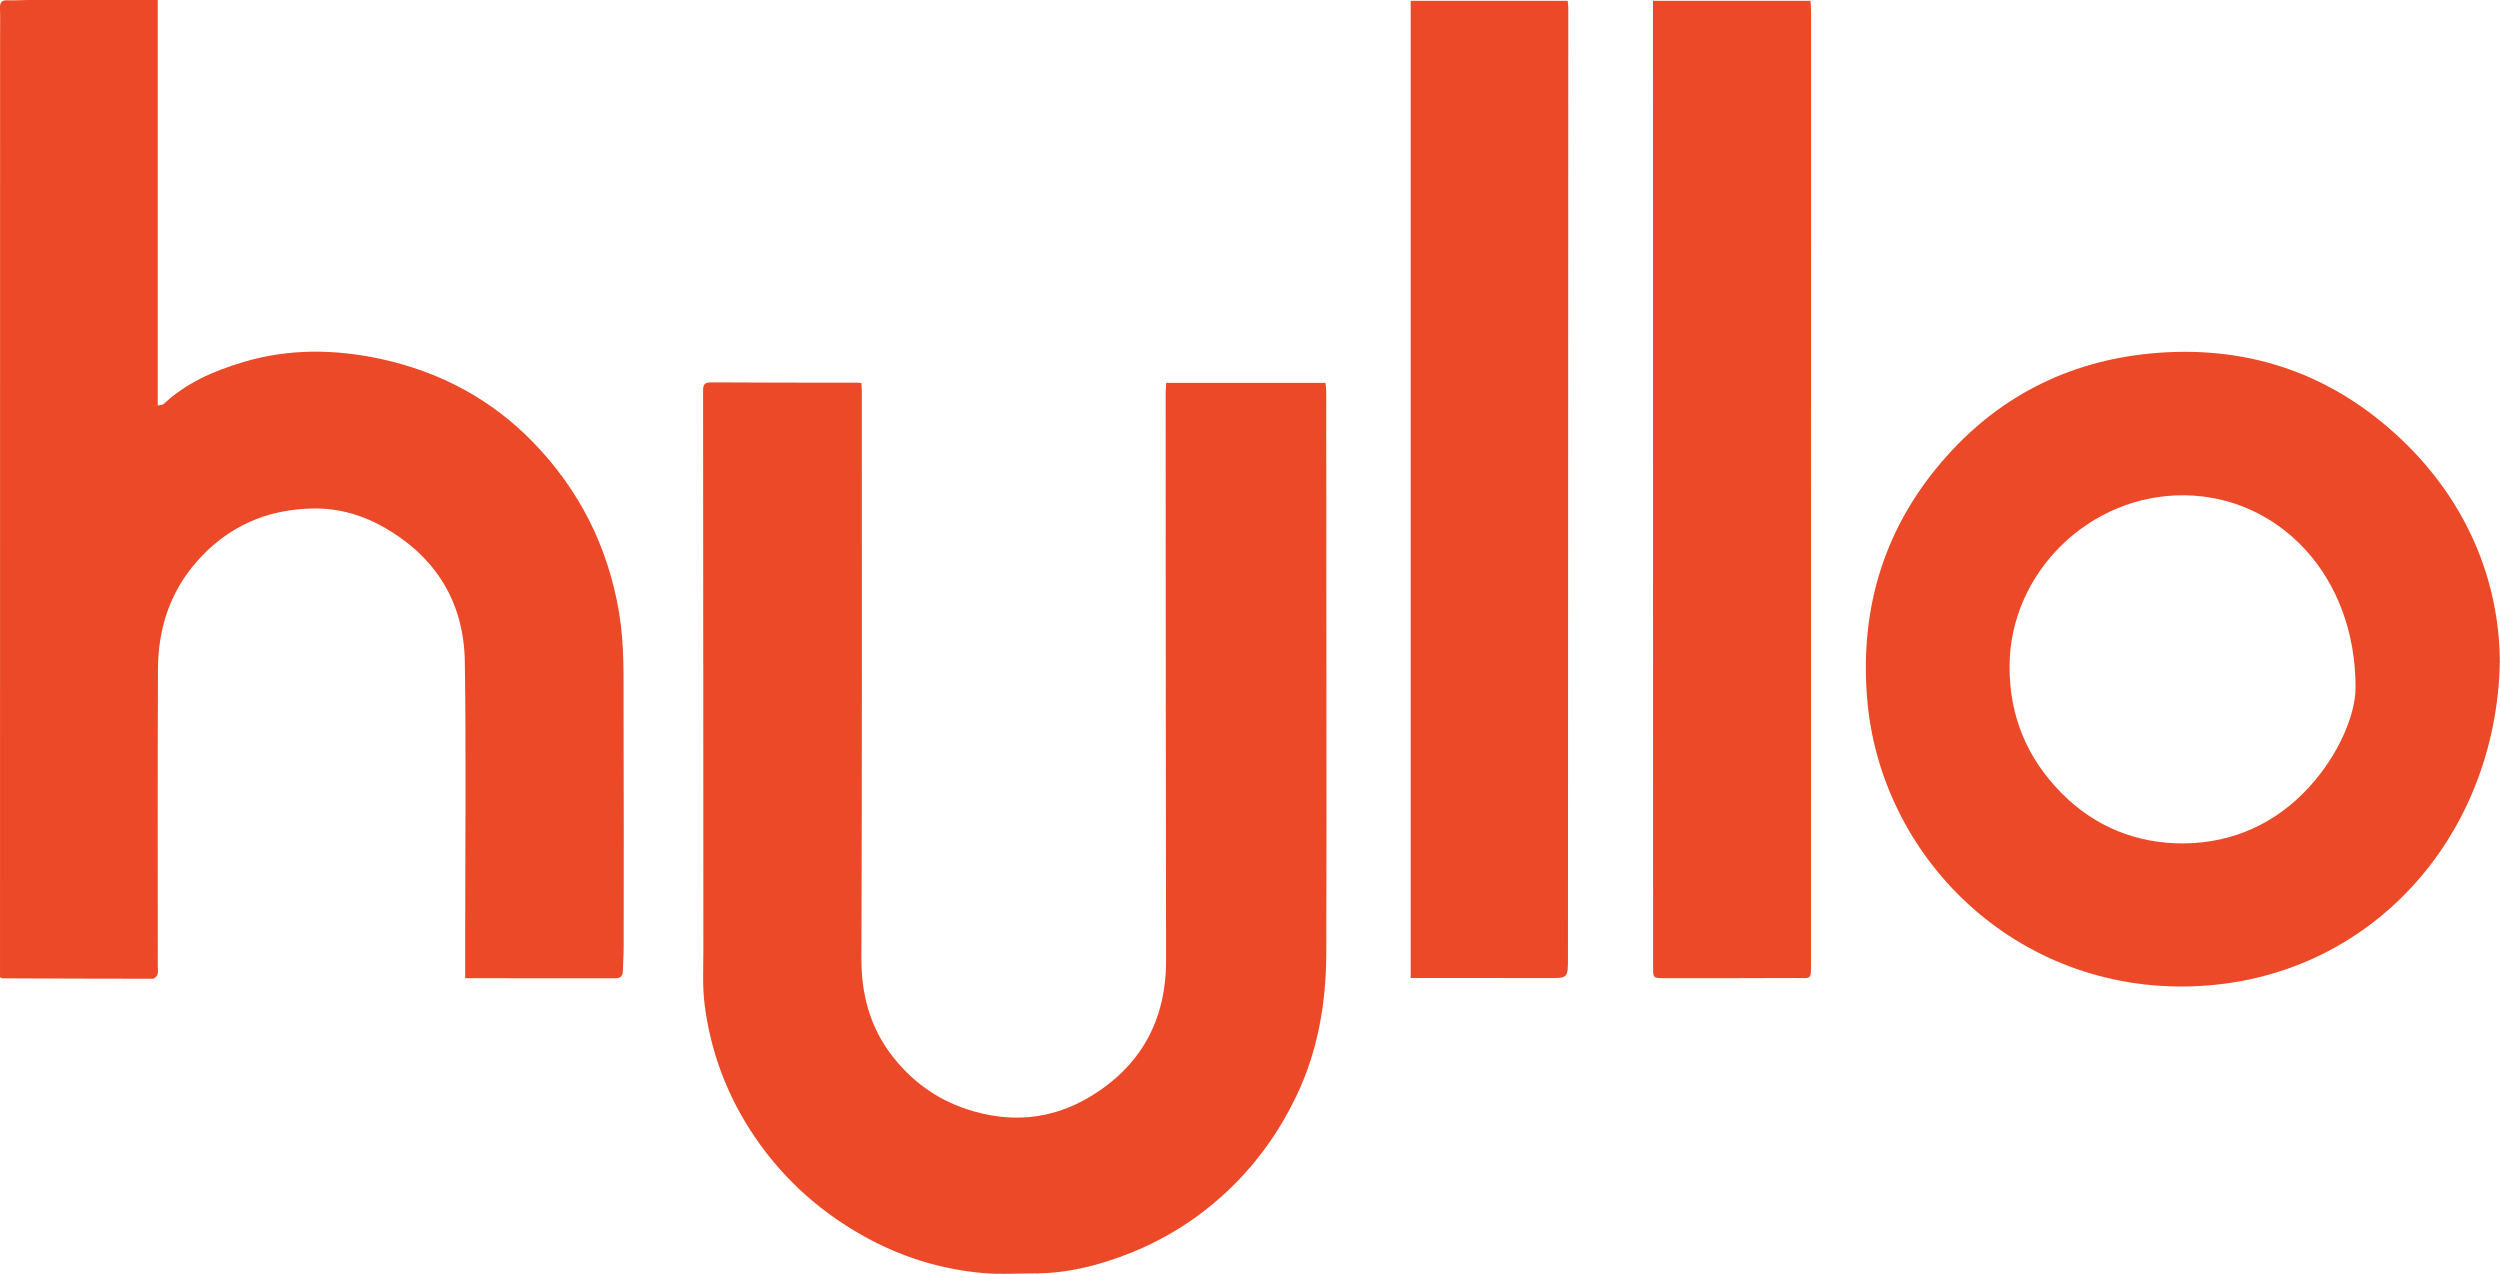 <?xml version="1.0" encoding="UTF-8" standalone="no"?> <svg xmlns:dc="http://purl.org/dc/elements/1.1/" xmlns:cc="http://creativecommons.org/ns#" xmlns:rdf="http://www.w3.org/1999/02/22-rdf-syntax-ns#" xmlns:svg="http://www.w3.org/2000/svg" xmlns="http://www.w3.org/2000/svg" xmlns:sodipodi="http://sodipodi.sourceforge.net/DTD/sodipodi-0.dtd" xmlns:inkscape="http://www.inkscape.org/namespaces/inkscape" width="1000" height="509.565" viewBox="0 0 1000 509.565" version="1.1" id="svg19" sodipodi:docname="hullo-logo.svg" style="fill:none" inkscape:version="0.92.4 (5da689c313, 2019-01-14)"><g clip-path="url(#clip0_48_581)" id="g12" transform="scale(1.739)"><path d="m 305.058,90.082 c 0,-0.693 -0.114,-1.386 -0.168,-2.019 h -36.634 c -0.049,0.807 -0.135,1.521 -0.135,2.23 0.021,43.526 0.016,87.051 0.097,130.576 0.027,13.875 -5.87,24.47 -17.625,31.47 -8.805,5.24 -18.312,6.074 -28.23,2.787 -7.026,-2.327 -12.621,-6.463 -17.069,-12.158 -5.151,-6.6 -7.188,-14.168 -7.156,-22.618 0.162,-43.461 0.092,-86.927 0.097,-130.392 0,-0.59 -0.059,-1.18 -0.091,-1.857 -0.476,-0.033 -0.827,-0.081 -1.173,-0.081 -11.124,-0.016 -22.241,0.011 -33.365,-0.07 -1.589,-0.011 -1.891,0.509 -1.886,1.981 0.049,42.854 0.043,85.713 0.065,128.567 0,4.196 -0.233,8.44 0.292,12.581 1.308,10.313 4.788,19.928 10.404,28.714 6.54,10.232 15.161,18.271 25.7,24.264 8.713,4.959 18.08,7.914 28.046,8.775 3.789,0.33 7.627,0.071 11.443,0.081 7.891,0.027 15.42,-1.911 22.63,-4.823 8.486,-3.427 16.096,-8.375 22.717,-14.785 6.313,-6.106 11.301,-13.16 15.101,-21.053 4.994,-10.378 6.907,-21.46 6.951,-32.877 0.075,-19.906 0.032,-39.811 0.027,-59.717 0,-23.192 -0.017,-46.384 -0.038,-69.576 z" id="path2" inkscape:connector-curvature="0" style="fill:#eb4927"></path><path d="M 142.387,140.829 C 139.83,125.731 133.285,112.744 122.697,101.803 113.054,91.842 101.255,85.573 87.813,82.617 77.144,80.273 66.367,80.127 55.789,83.332 49.147,85.34 42.818,88.063 37.64,92.93 c -0.243,0.227 -0.724,0.195 -1.357,0.341 0,-15.683 0,-31.128 0,-46.579 0,-15.45 0,-30.895 0,-46.692 -1.297,0 -2.427,0 -3.562,0 -8.751,0 -17.506,-0.005 -26.257,0 C 4.886,8.67066e-5 3.302,0.141 1.724,0.065 0.324,8.67054e-5 -0.038,0.606 5.67839e-5,1.9 0.076,4.271 0.022,6.643 0.022,9.014 c 0,68.612 -0.011,137.224 -0.016,205.841 0,3.335 0,6.664 0,9.907 0.27,0.151 0.368,0.26 0.476,0.265 11.545,0.054 23.09,0.108 34.635,0.103 0.389,0 0.984,-0.558 1.113,-0.975 0.195,-0.606 0.065,-1.32 0.065,-1.992 0,-22.764 -0.059,-45.534 0.043,-68.298 0.043,-9.203 2.702,-17.583 8.875,-24.637 7.091,-8.11 16.117,-12.094 26.792,-12.267 5.94,-0.098 11.507,1.526 16.663,4.526 11.799,6.864 18.058,17.247 18.253,30.781 0.313,21.427 0.081,42.854 0.081,64.287 0,2.782 0,5.56 0,8.45 11.664,0 23.084,-0.01 34.499,0.017 1.254,0 1.757,-0.52 1.779,-1.727 0.032,-1.884 0.178,-3.774 0.178,-5.658 0.011,-18.081 0.049,-36.162 -0.027,-54.244 -0.033,-7.525 0.232,-15.039 -1.043,-22.558 z" id="path4" inkscape:connector-curvature="0" style="fill:#eb4927"></path><path d="M 552.148,100.877 C 536.604,86.222 517.849,79.591 496.57,81.144 c -19.382,1.418 -35.954,9.317 -48.942,23.939 -13.977,15.727 -19.825,34.295 -18.187,55.257 2.875,36.845 34.202,67.935 74.982,66.528 40.456,-1.397 69.755,-34.139 70.582,-74.584 -0.081,-18.276 -7.28,-36.725 -22.851,-51.407 z m -20.906,80.056 c -7.788,8.586 -17.815,12.987 -28.987,13.063 -10.609,0.071 -20.403,-3.757 -28.154,-11.655 -7.956,-8.11 -11.912,-17.719 -11.869,-29.163 0.087,-21.438 18.388,-39.509 40.278,-39.254 21.576,0.249 39.482,18.395 39.309,44.564 -0.124,5.815 -3.632,14.785 -10.577,22.445 z" id="path6" inkscape:connector-curvature="0" style="fill:#eb4927"></path><path d="m 416.447,0.179 h -36.239 c 0,4.163 0,7.985 0,11.812 0.01,70.198 0.021,140.396 0.032,210.594 0,2.35 0.059,2.415 2.492,2.415 10.091,0 20.181,0.016 30.272,-0.038 3.676,-0.016 3.562,0.595 3.562,-3.524 0.006,-73.003 0.011,-146 0.011,-219.002 0,-0.763 -0.086,-1.521 -0.13,-2.257 z" id="path8" inkscape:connector-curvature="0" style="fill:#eb4927"></path><path d="M 324.483,0.189 V 224.962 c 0.351,0 0.584,0 0.816,0 10.21,0 20.42,-0.016 30.624,0.016 4.746,0.016 4.735,0.06 4.735,-4.683 0.027,-72.856 0.054,-145.712 0.076,-218.568 0,-0.52 -0.092,-1.039 -0.141,-1.537 h -36.115 z" id="path10" inkscape:connector-curvature="0" style="fill:#eb4927"></path></g><defs id="defs17"><clipPath id="clip0_48_581"><rect width="575" height="293" id="rect14" x="0" y="0" style="fill:#ffffff"></rect></clipPath></defs></svg> 